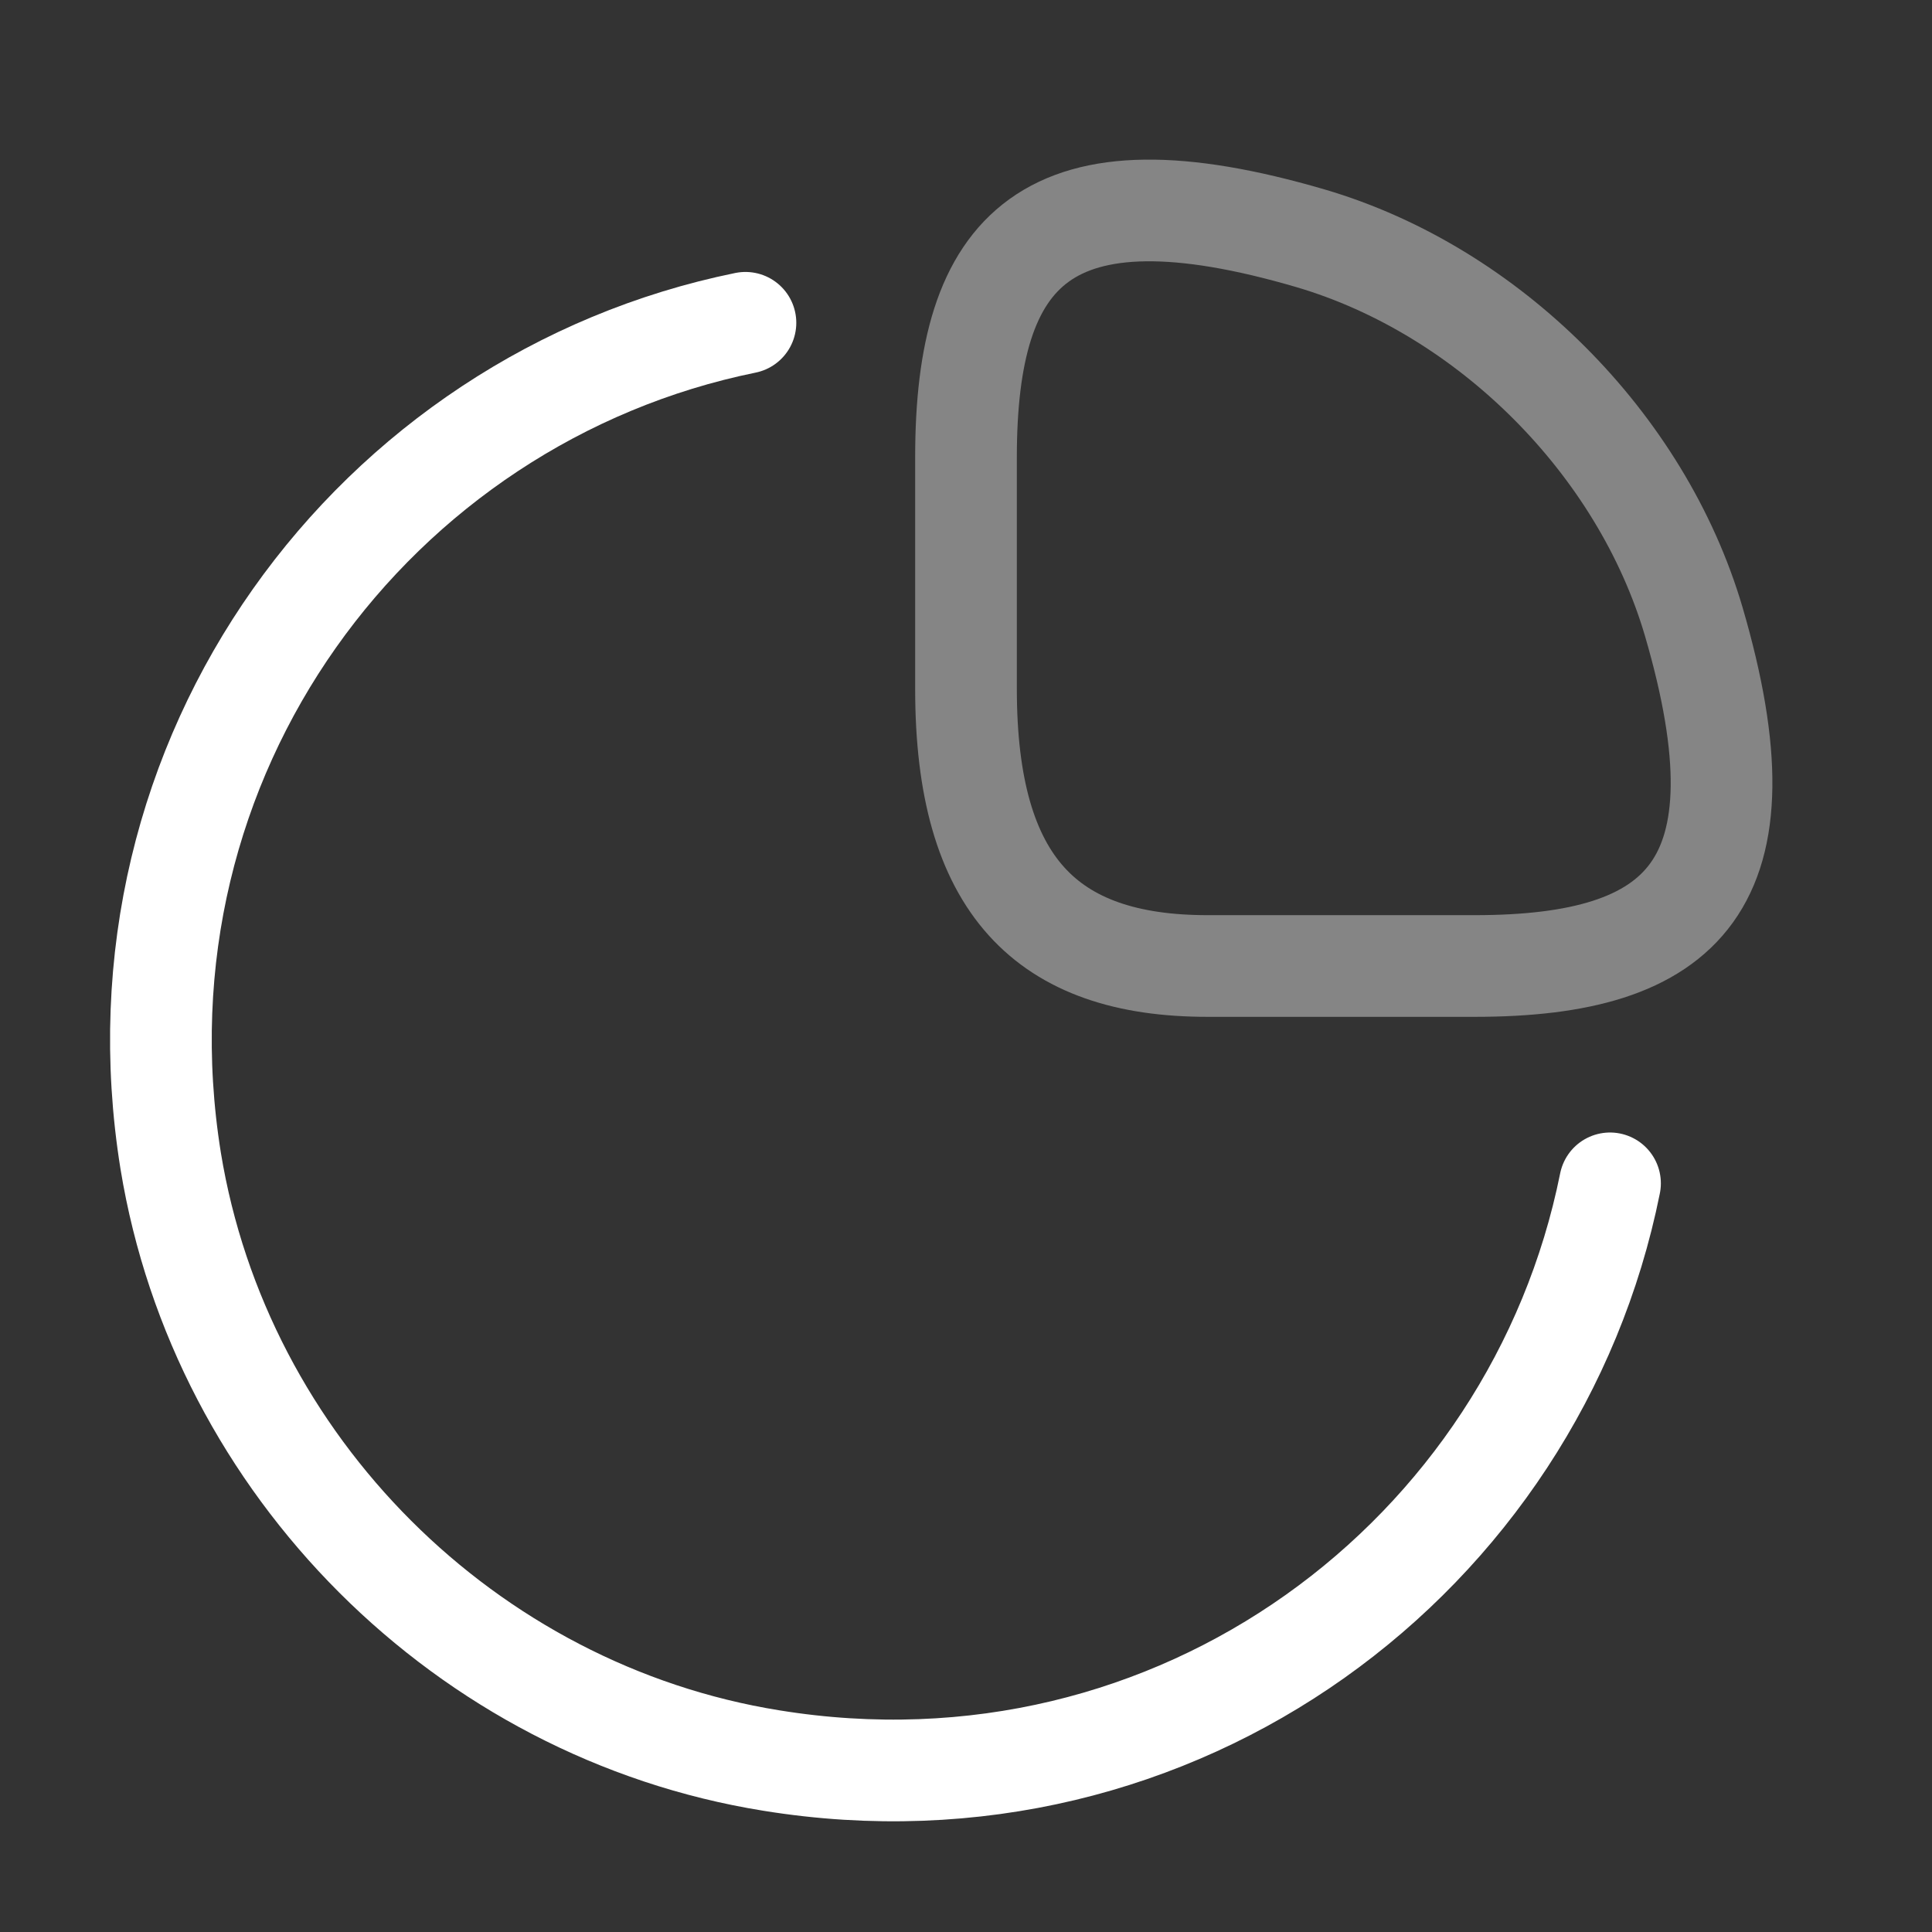 <svg width="38" height="38" viewBox="0 0 38 38" fill="none" xmlns="http://www.w3.org/2000/svg">
<rect x="0" y="0" width="38" height="38" fill="#333333" stroke="none"/>
<path opacity="0.4" d="M29.007 19C33.123 19 34.833 17.417 33.313 12.223C32.284 8.724 29.276 5.716 25.777 4.687C20.583 3.167 19 4.877 19 8.993V13.553C19 17.417 20.583 19 23.75 19H29.007Z" stroke="white" stroke-width="2" stroke-linecap="round" stroke-linejoin="round"/>
<path d="M31.667 23.275C30.194 30.606 23.164 35.926 15.168 34.627C9.168 33.662 4.338 28.832 3.357 22.832C2.074 14.867 7.363 7.837 14.662 6.349" stroke="white" stroke-width="2" stroke-linecap="round" stroke-linejoin="round"/>
</svg>
